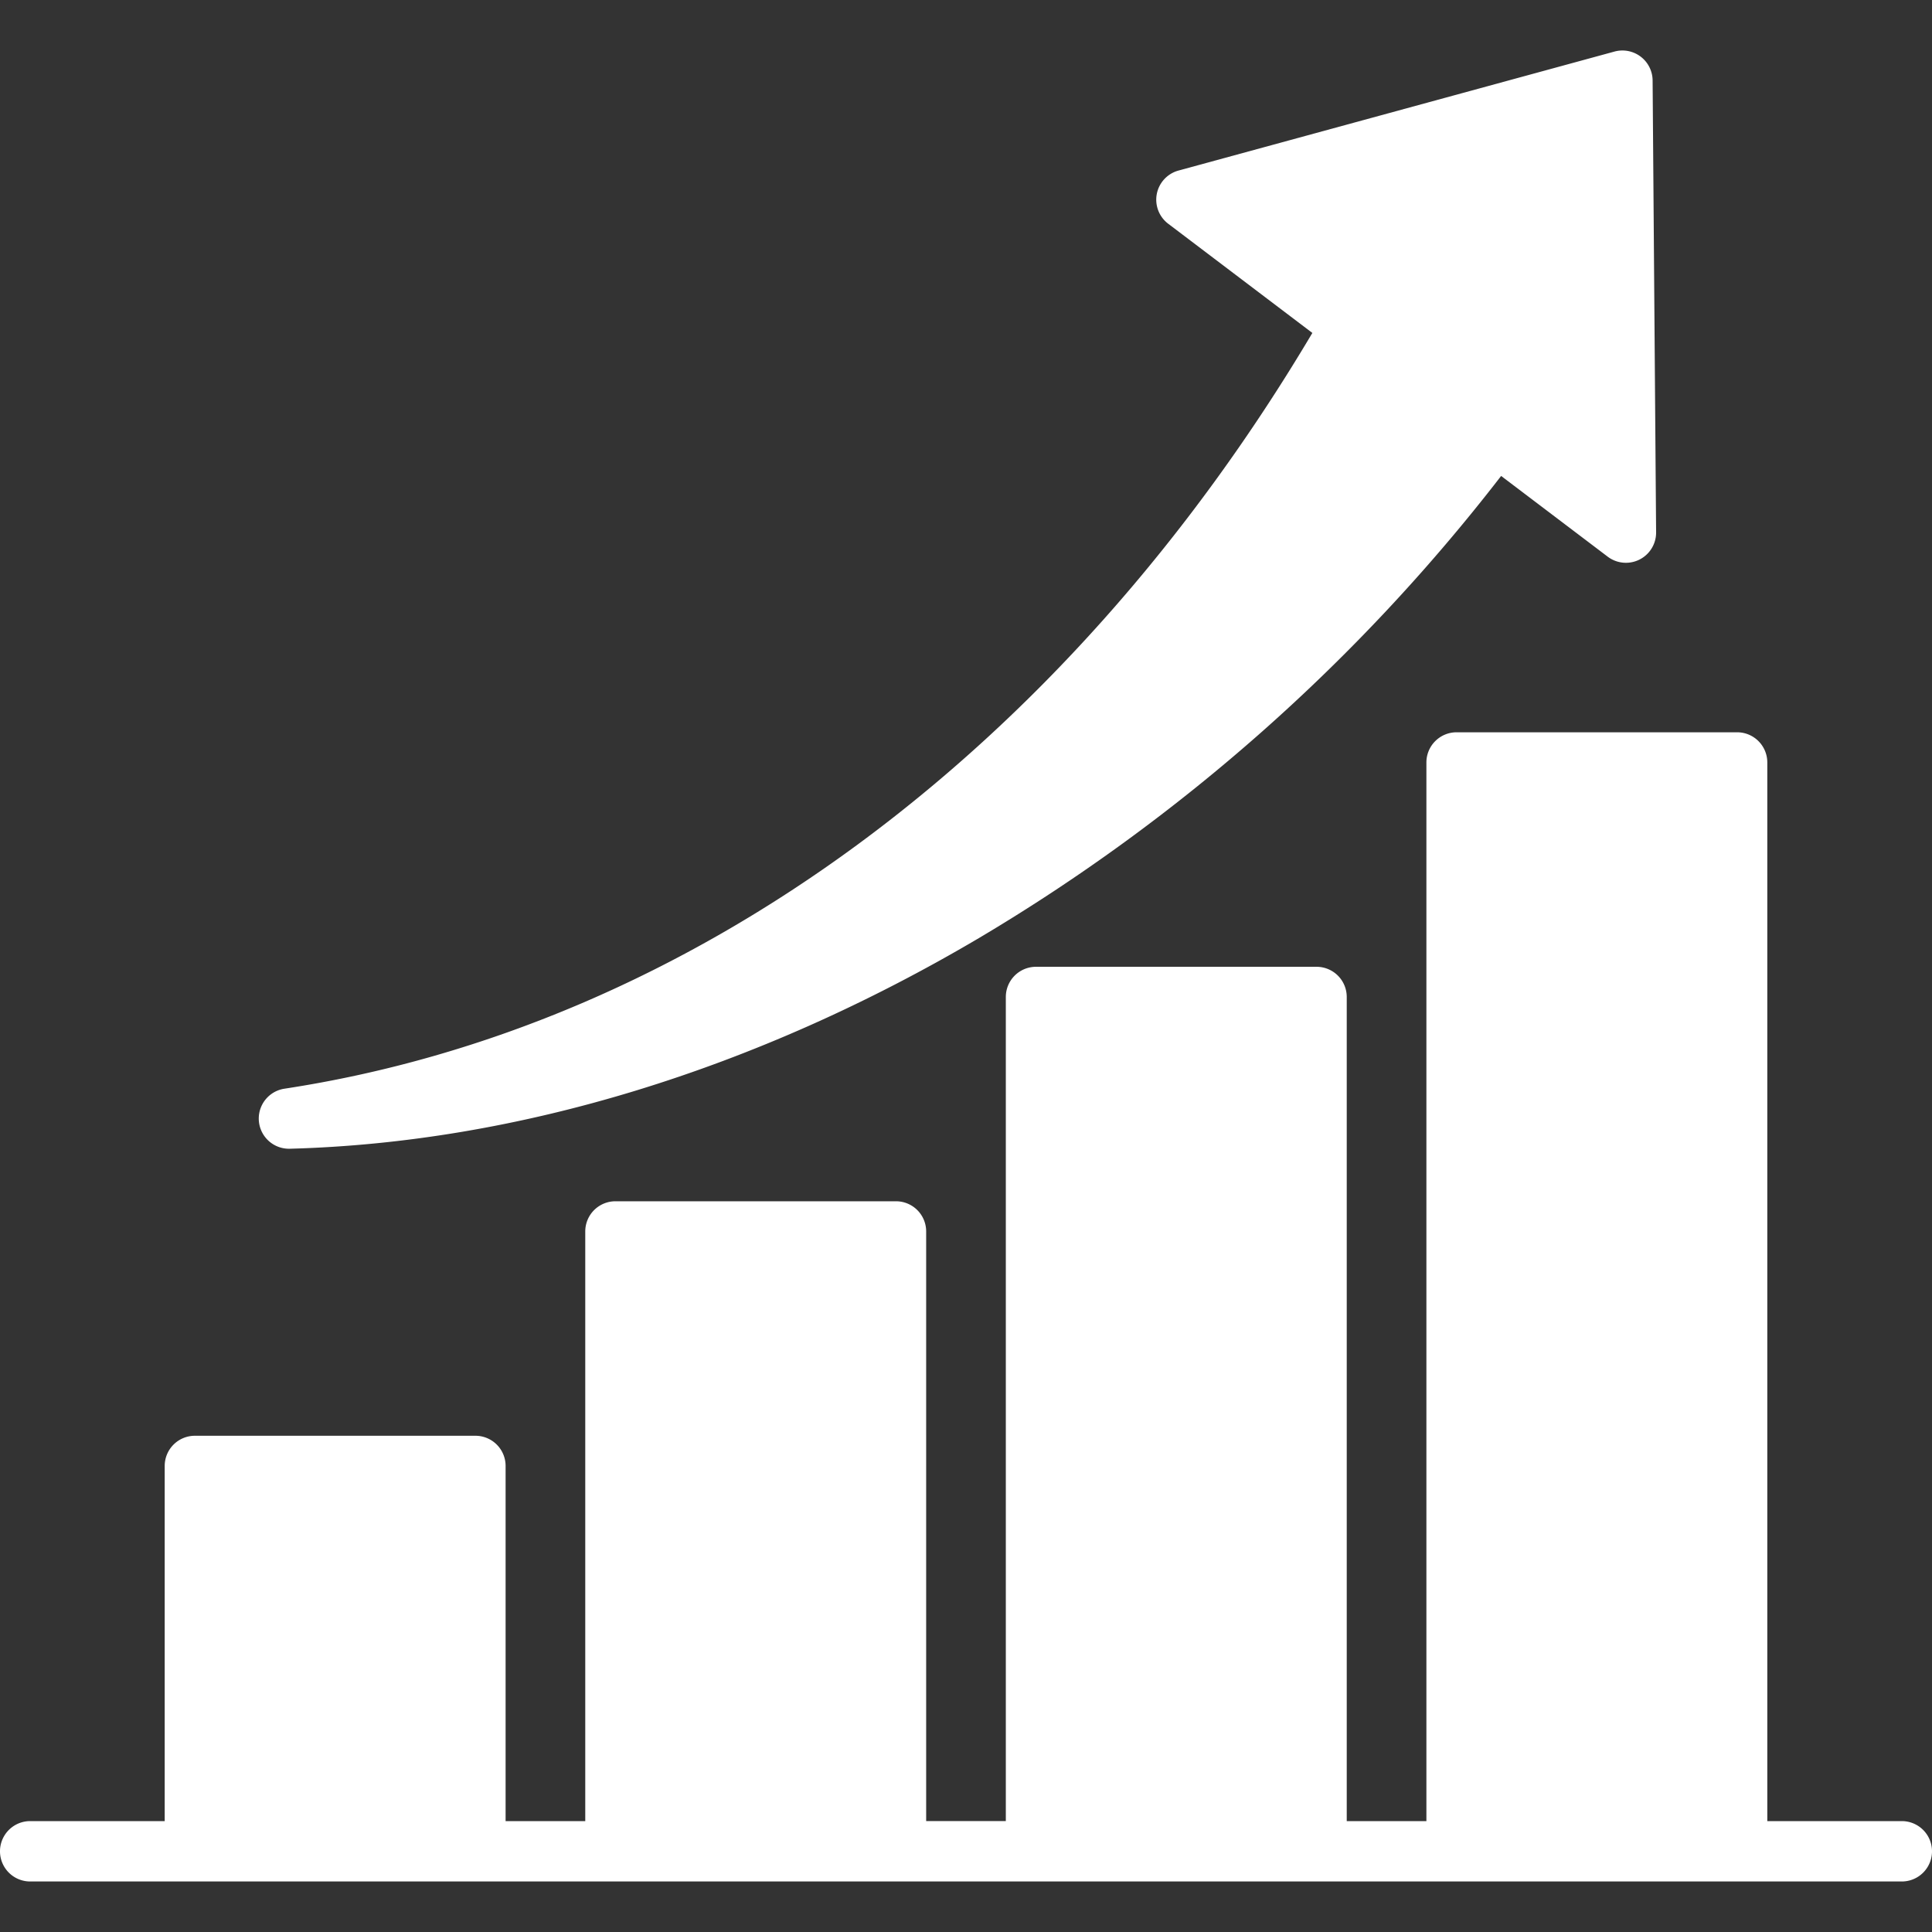 <svg xmlns="http://www.w3.org/2000/svg" xmlns:xlink="http://www.w3.org/1999/xlink" width="512" height="512" x="0" y="0" viewBox="0 0 512 512" style="enable-background:new 0 0 512 512" xml:space="preserve"><rect x="0" y="0" width="512" height="512" fill="#333333" stroke="none"/><g><path fill-rule="evenodd" d="M504 482.612h-35.646v-280.55a8 8 0 0 0-8-8H386.01a8 8 0 0 0-8 8v280.55H356.9V264.21a8 8 0 0 0-8-8h-74.346a8 8 0 0 0-8 8v218.4h-21.11V326.348a8 8 0 0 0-8-8H163.1a8 8 0 0 0-8 8v156.264h-21.11v-94.12a8 8 0 0 0-8-8H51.647a8 8 0 0 0-8 8v94.12H8a8 8 0 0 0 0 16h496a8 8 0 0 0 0-16zM76.554 304.428a8 8 0 0 1-1.2-15.906C182.93 272.135 281.89 199.279 347.789 88.233l-38.2-28.939a8 8 0 0 1 2.72-14.094l115.542-31.535a8 8 0 0 1 10.107 7.656l.927 119.763a8 8 0 0 1-12.83 6.439l-28.239-21.392a492.143 492.143 0 0 1-138.347 122.442c-59.179 34.944-122.356 54.261-182.7 55.855z" fill="#ffffff" opacity="1" data-original="#000000"></path></g></svg>